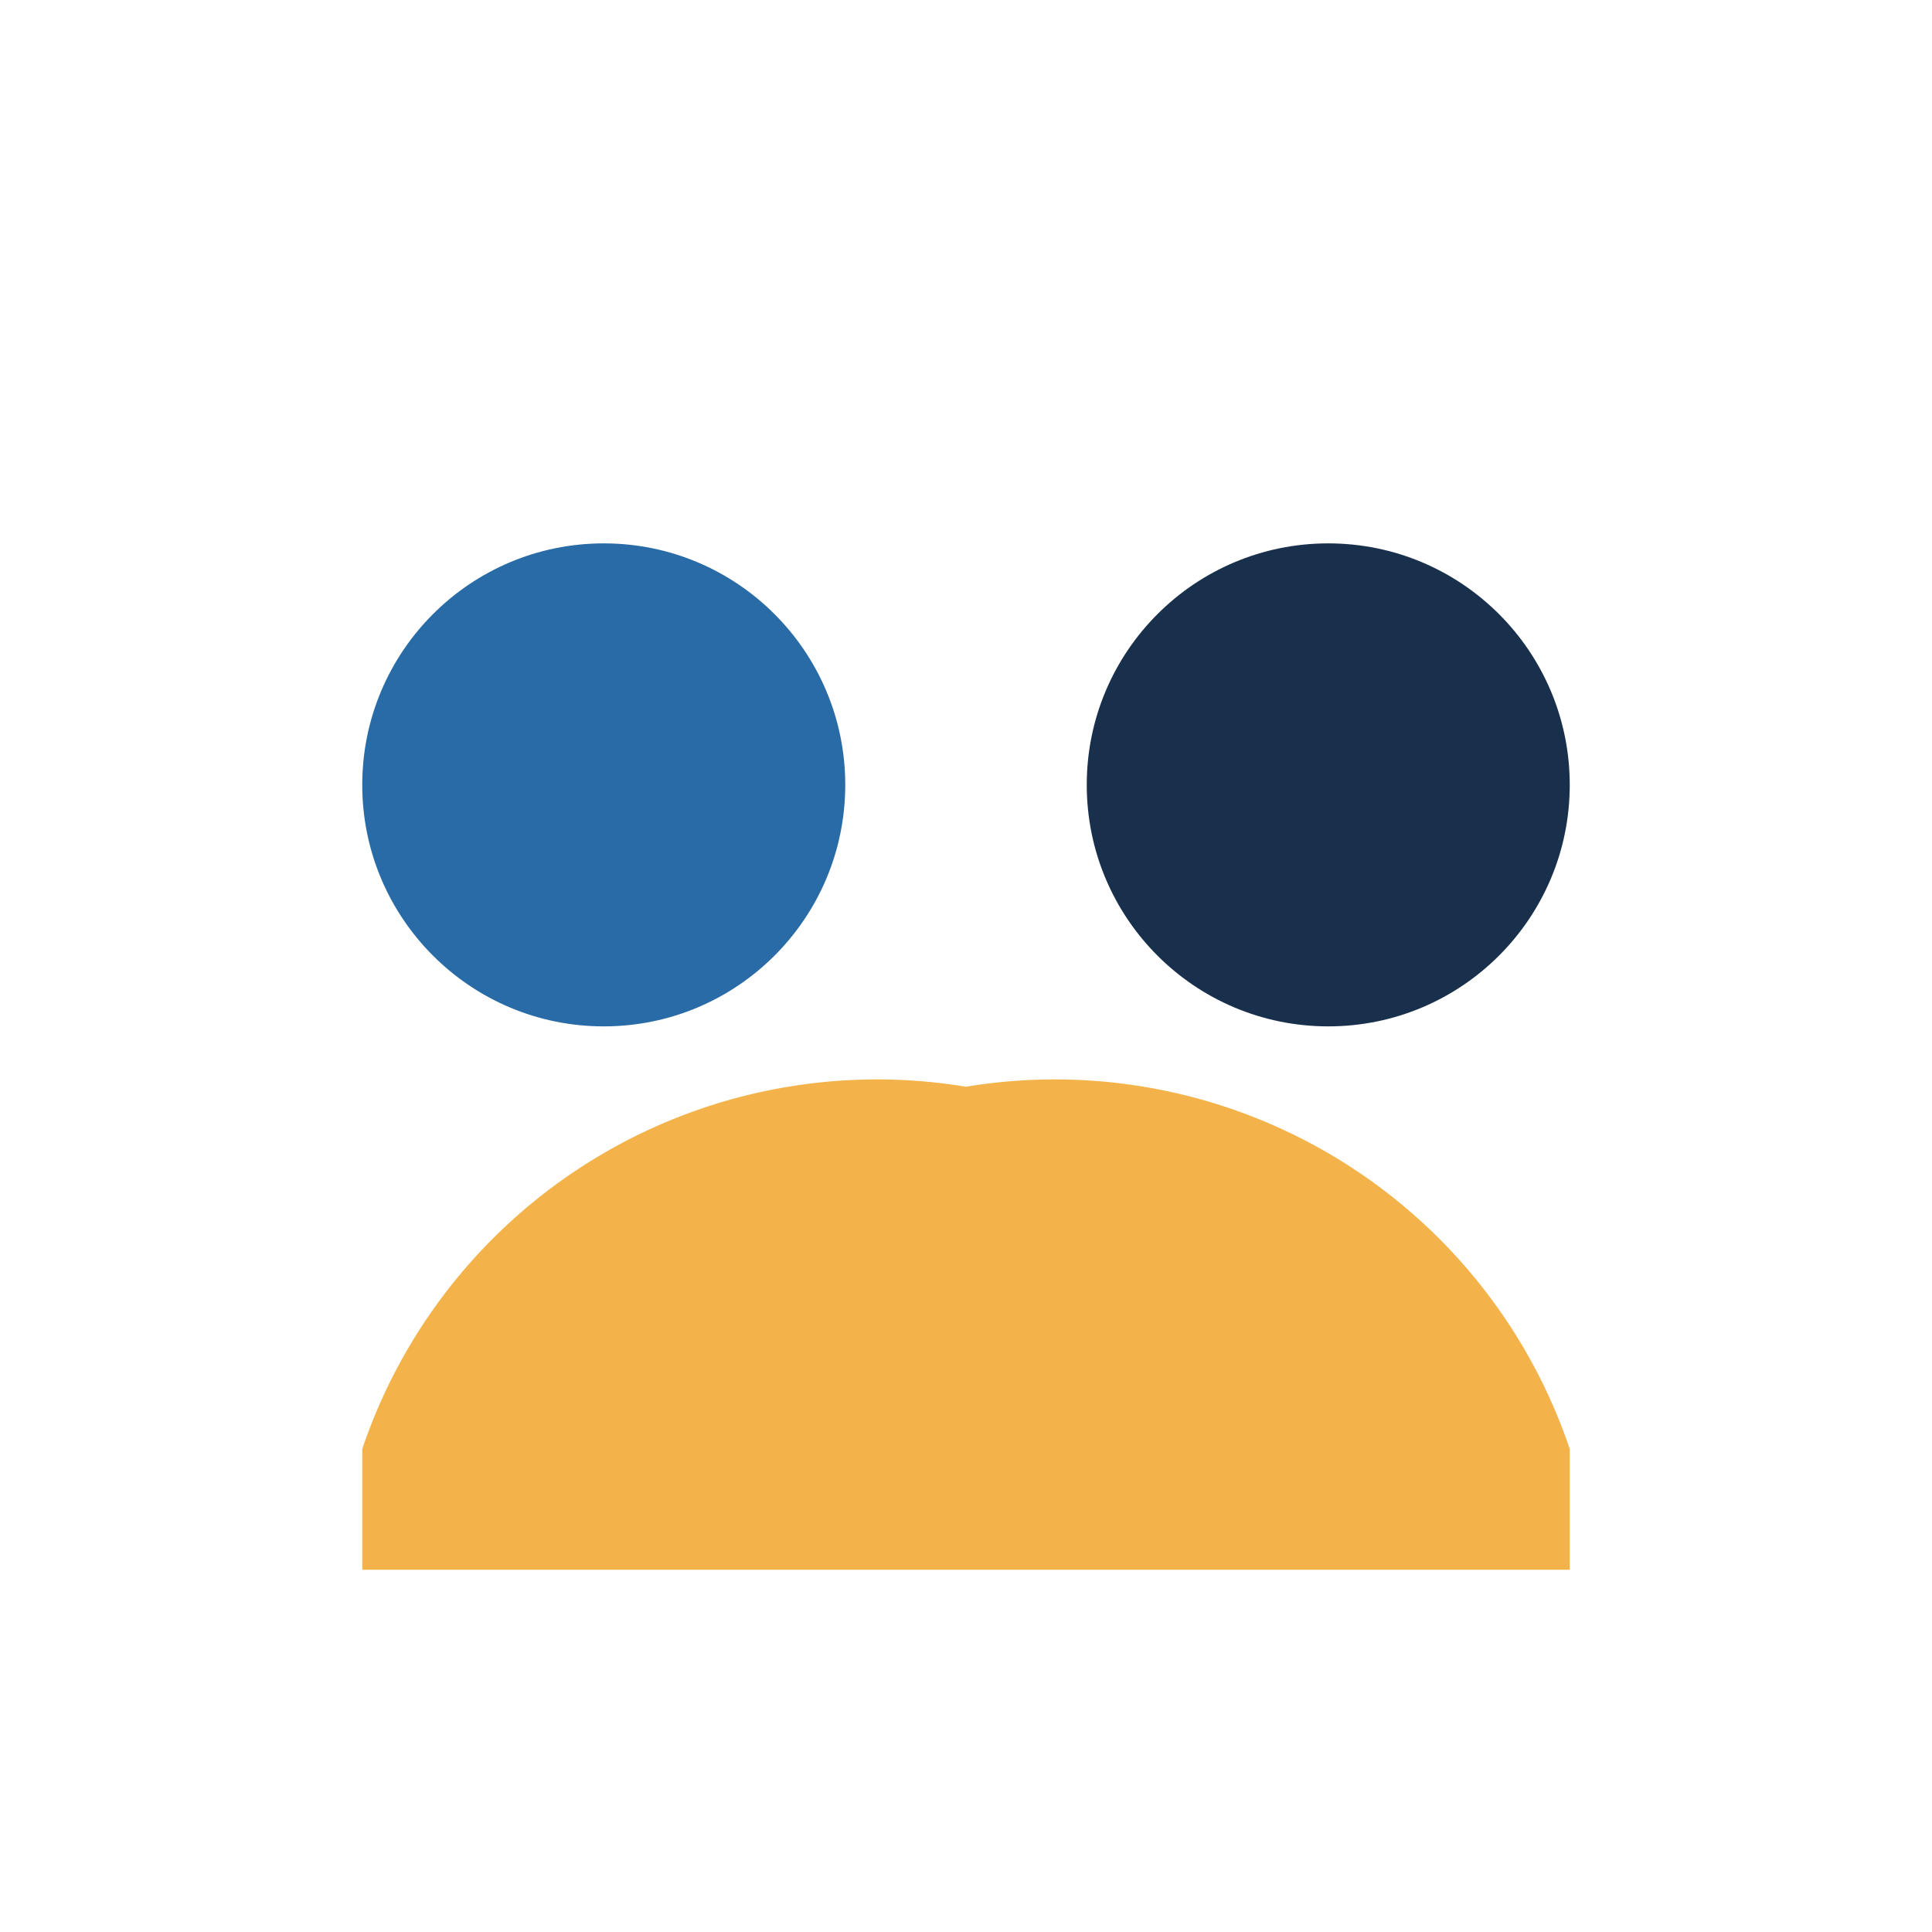 <?xml version="1.0" encoding="UTF-8"?>
<svg xmlns="http://www.w3.org/2000/svg" width="32" height="32" viewBox="0 0 32 32"><circle cx="10" cy="13" r="4" fill="#286BA6"/><circle cx="22" cy="13" r="4" fill="#19304D"/><path d="M16 18a9 9 0 0 0-10 6v2h20v-2a9 9 0 0 0-10-6z" fill="#F3B34A"/></svg>
